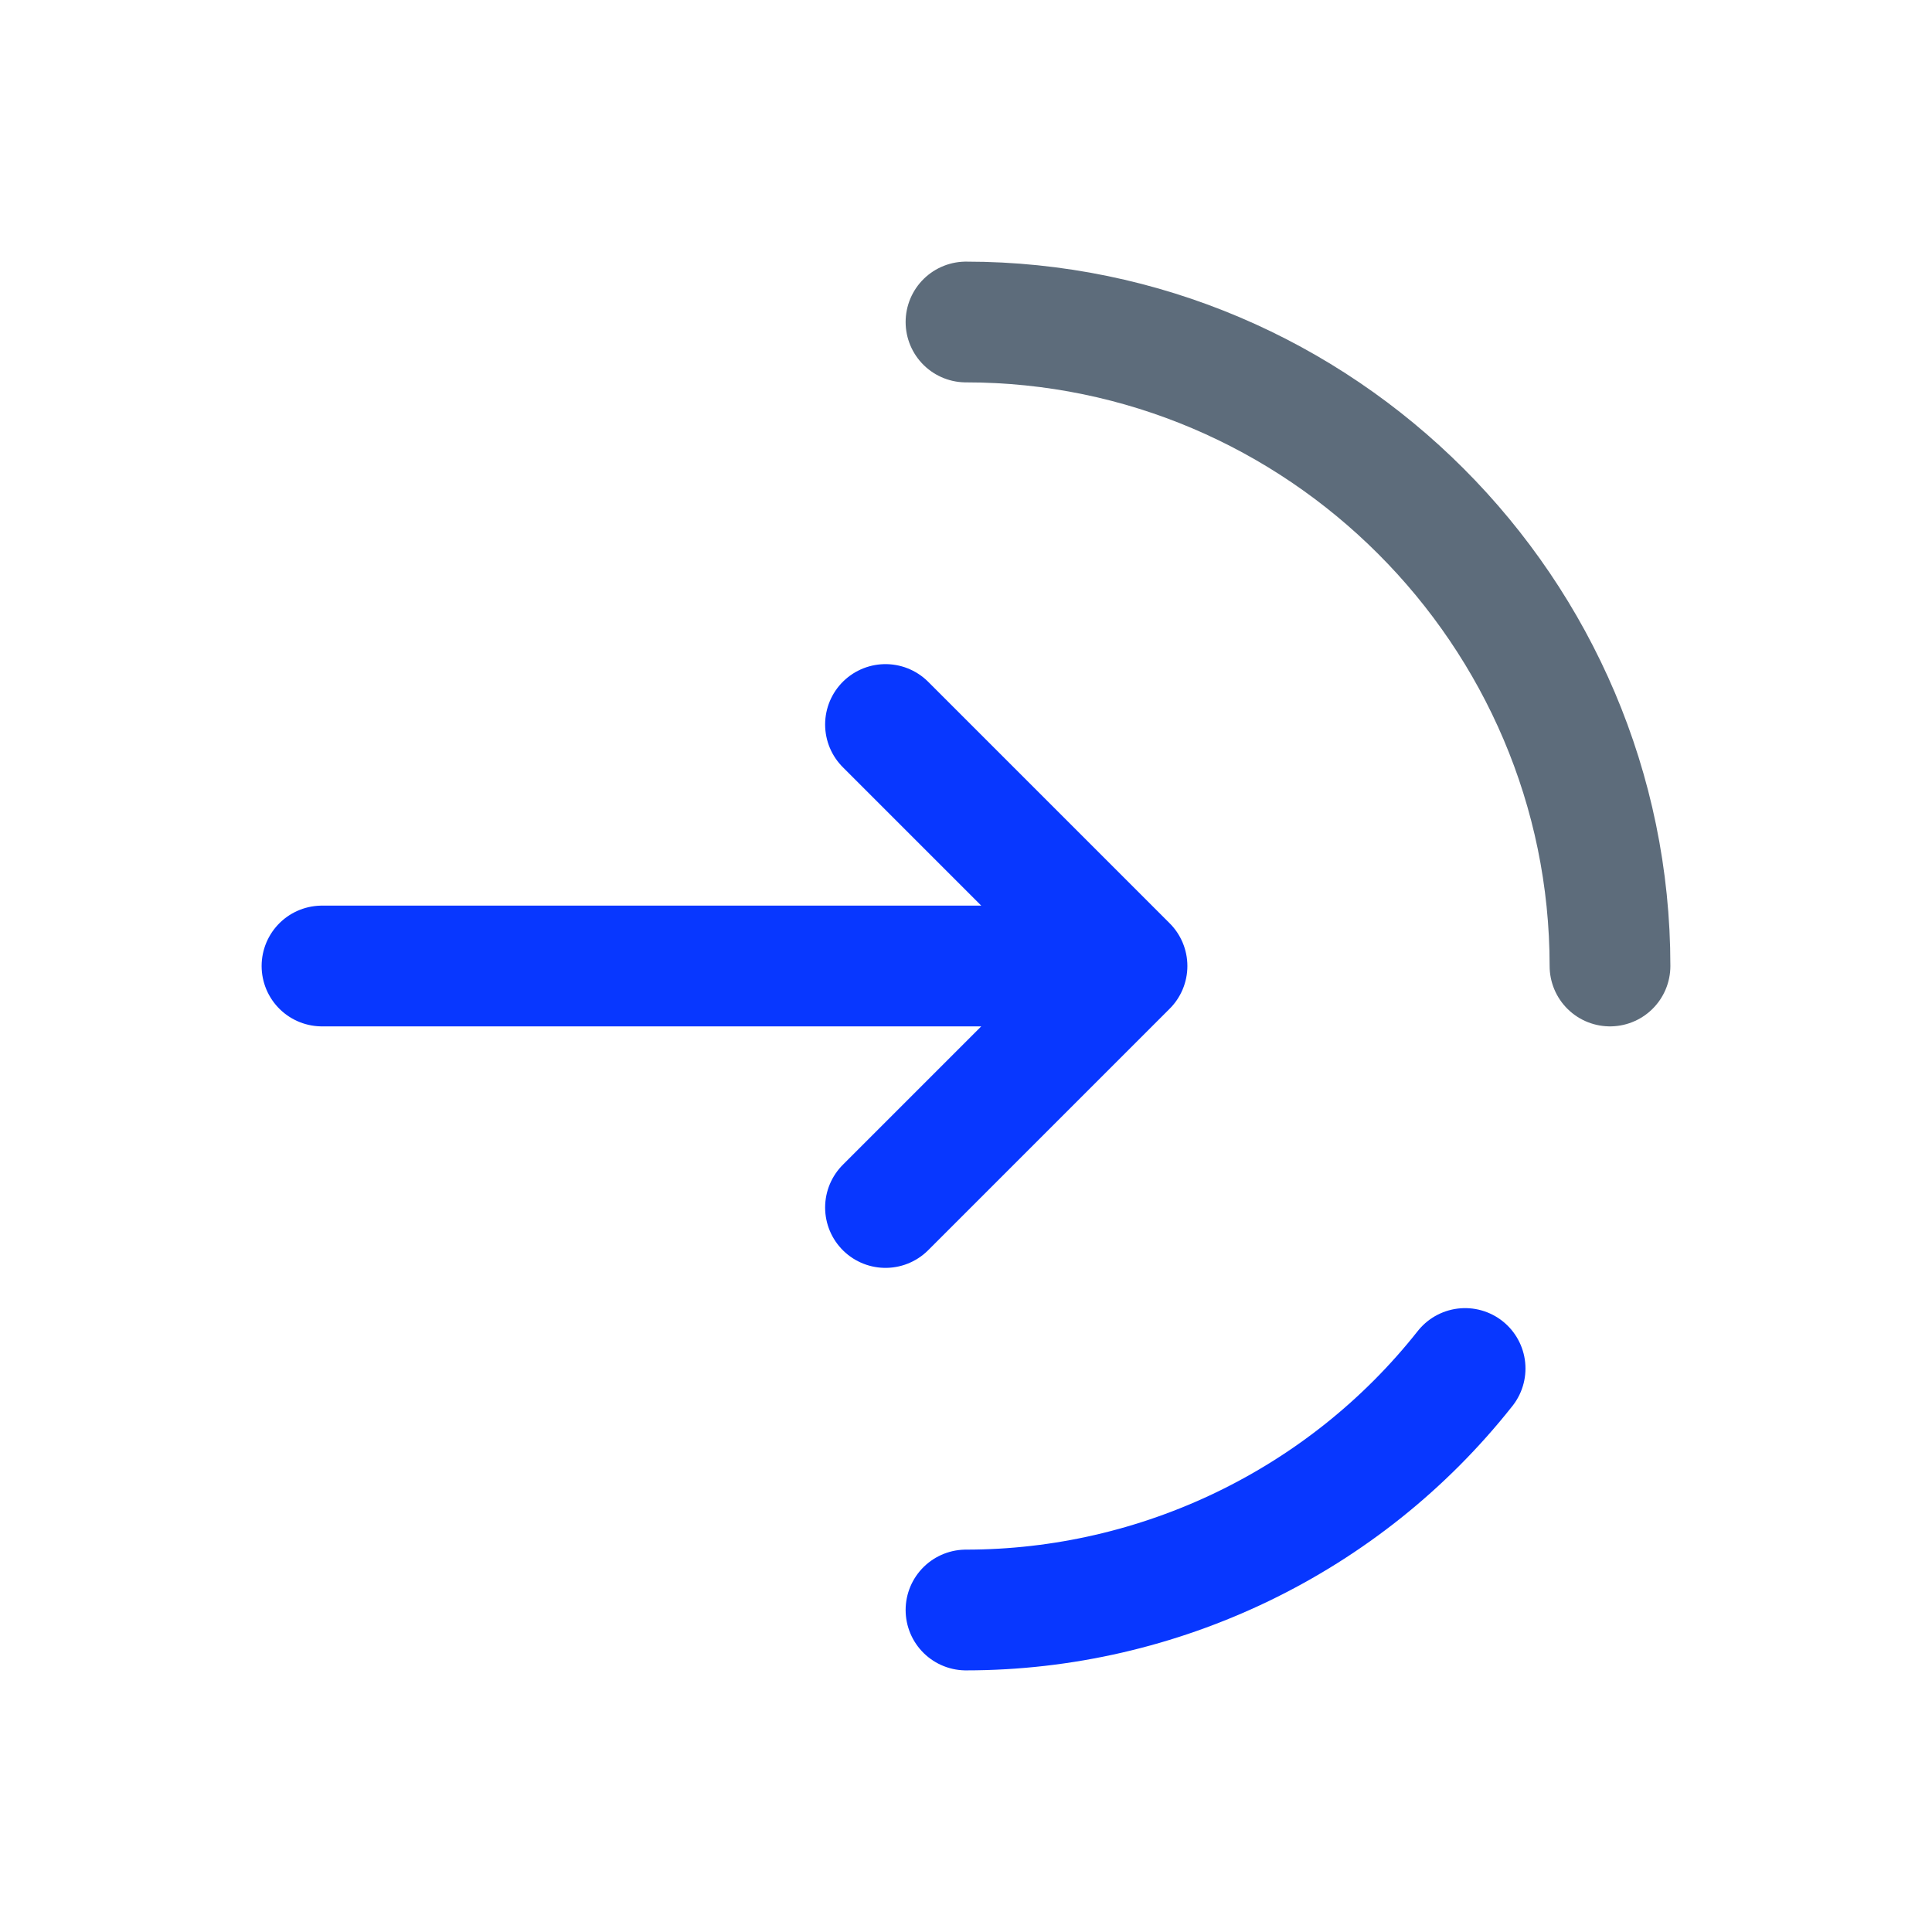 <?xml version="1.0" encoding="UTF-8"?>
<svg id="Capa_1" xmlns="http://www.w3.org/2000/svg" version="1.1" viewBox="0 0 24 24">
  <!-- Generator: Adobe Illustrator 29.5.0, SVG Export Plug-In . SVG Version: 2.1.0 Build 137)  -->
  <defs>
    <style>
      .st0 {
        stroke: #5d6c7b;
      }

      .st0, .st1, .st2 {
        fill: none;
        stroke-linecap: round;
        stroke-width: 1.5px;
      }

      .st1, .st2 {
        stroke: #0837ff;
      }

      .st2 {
        stroke-linejoin: round;
      }
    </style>
  </defs>
  <path class="st0" d="M20,12c0-4.4-3.6-8-8-8"/>
  <path class="st1" d="M12,20c2.4,0,4.7-1.1,6.2-3"/>
  <path class="st2" d="M4,12h10M14,12l-3-3M14,12l-3,3"/>
</svg>